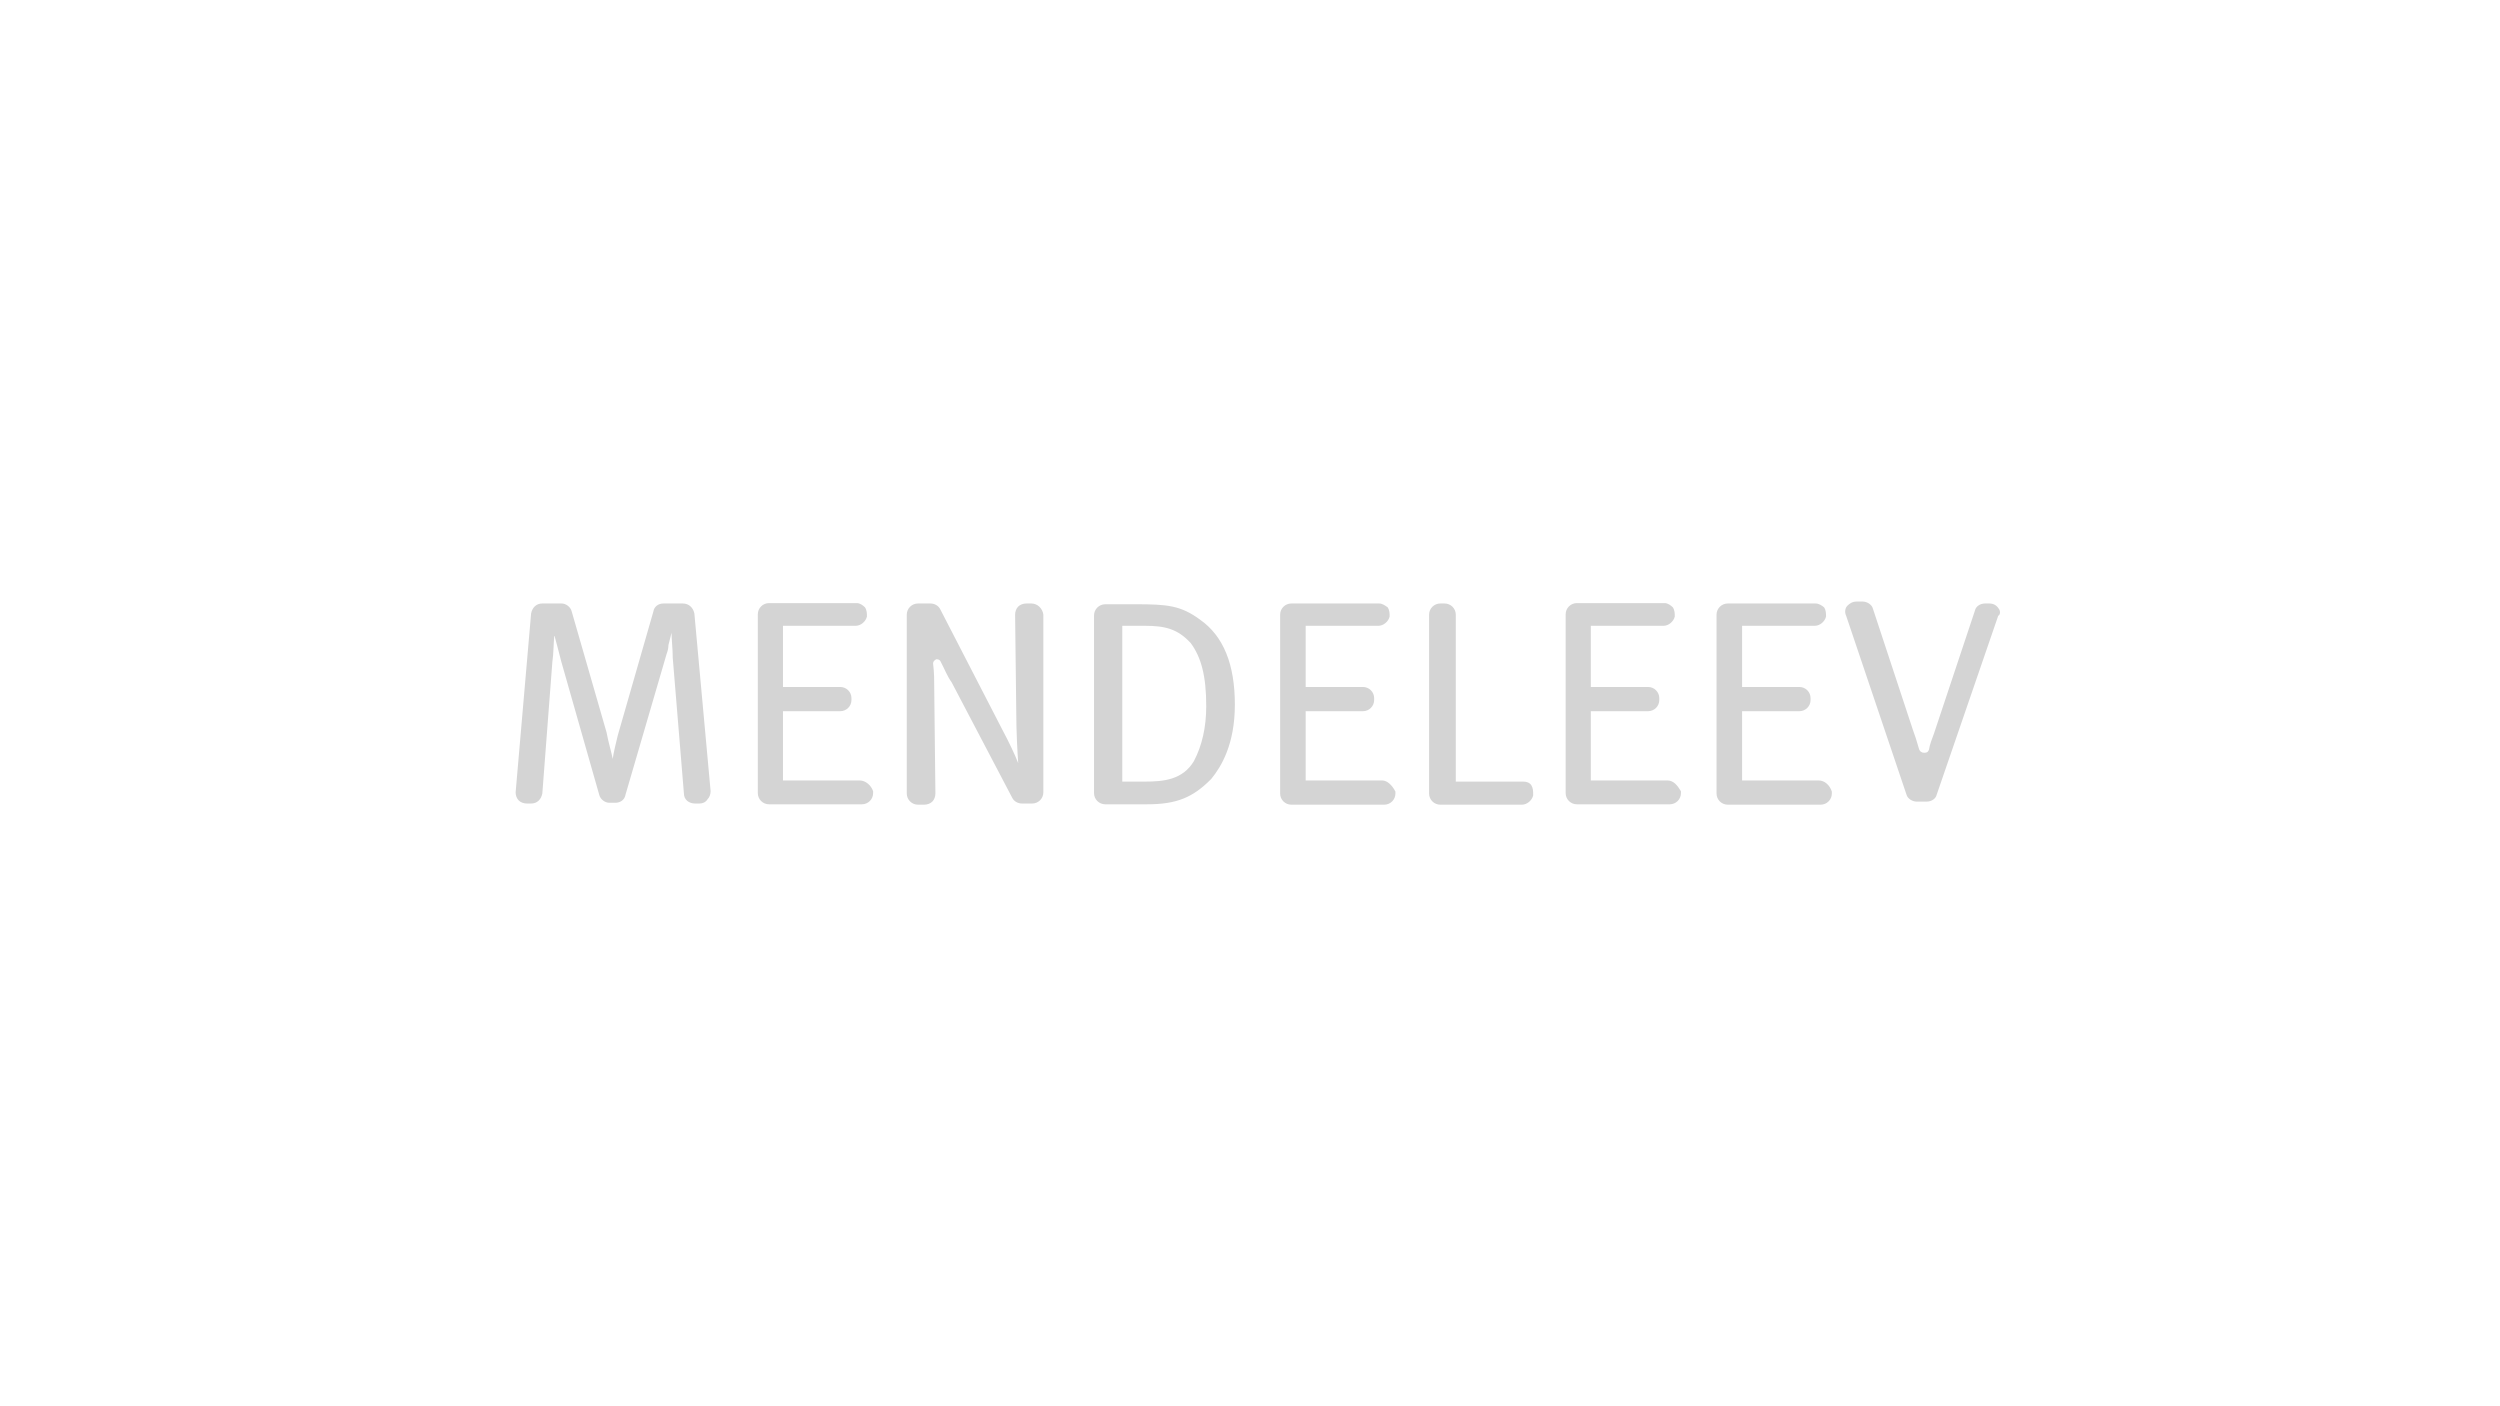 <?xml version="1.0" encoding="UTF-8"?> <svg xmlns="http://www.w3.org/2000/svg" width="320" height="180" viewBox="0 0 320 180" fill="none"><path d="M132.014 77.246H131.37C130.974 77.246 130.577 77.394 130.33 77.64C130.082 77.886 129.934 78.28 129.934 78.674L130.082 91.182C130.082 93.644 130.231 96.254 130.33 97.682C129.934 96.648 129.141 94.974 128.349 93.496L120.376 78.034C120.128 77.492 119.583 77.246 119.088 77.246H117.503C116.711 77.246 116.067 77.886 116.067 78.674V101.572C116.067 102.36 116.711 103 117.503 103H118.296C118.692 103 119.088 102.852 119.336 102.606C119.583 102.36 119.732 101.966 119.732 101.572L119.583 88.178C119.583 87.144 119.583 86.11 119.435 84.928C119.435 84.682 119.583 84.534 119.831 84.386C119.98 84.386 120.227 84.386 120.376 84.633C120.921 85.667 121.267 86.602 121.812 87.341L129.537 102.064C129.785 102.606 130.33 102.852 130.825 102.852H132.113C132.905 102.852 133.549 102.212 133.549 101.424V78.674C133.45 77.886 132.806 77.246 132.014 77.246ZM110.026 99.898H100.22V91.034H107.549C108.342 91.034 108.986 90.394 108.986 89.606V89.36C108.986 88.572 108.342 87.932 107.549 87.932H100.22V80.102H109.53C110.174 80.102 110.818 79.561 110.967 78.921C110.967 78.526 110.967 78.133 110.719 77.739C110.471 77.492 110.075 77.197 109.679 77.197H98.437C97.645 77.197 97.001 77.837 97.001 78.625V101.523C97.001 102.311 97.645 102.951 98.437 102.951H110.323C111.115 102.951 111.759 102.311 111.759 101.523V101.277C111.511 100.538 110.818 99.898 110.026 99.898ZM87.394 77.246H84.918C84.274 77.246 83.729 77.64 83.63 78.28L79.074 94.136C78.826 95.171 78.529 96.352 78.43 97.14C78.282 96.352 77.885 95.072 77.638 93.742L73.181 78.28C73.032 77.64 72.388 77.246 71.893 77.246H69.417C68.625 77.246 68.129 77.788 67.981 78.526L66 101.424C66 101.818 66.149 102.212 66.396 102.458C66.644 102.705 67.04 102.852 67.436 102.852H67.981C68.773 102.852 69.269 102.311 69.417 101.572L70.705 84.682C70.853 83.796 70.853 82.318 70.952 81.284C71.2 82.171 71.497 83.352 71.844 84.682L76.697 101.72C76.845 102.36 77.489 102.754 77.984 102.754H78.777C79.421 102.754 79.965 102.36 80.064 101.72L85.314 83.746C85.462 83.352 85.561 82.958 85.561 82.564L85.958 80.989C85.958 81.875 86.106 83.057 86.106 83.992V84.14L87.542 101.572C87.542 102.36 88.186 102.852 88.978 102.852H89.523C89.919 102.852 90.316 102.705 90.563 102.311C90.811 102.064 90.959 101.67 90.959 101.277L88.879 78.526C88.731 77.788 88.186 77.246 87.394 77.246ZM153.605 79.314C151.129 77.492 149.396 77.345 145.385 77.345H141.472C140.68 77.345 140.036 77.985 140.036 78.773V101.523C140.036 102.311 140.68 102.951 141.472 102.951H146.821C150.634 102.951 152.714 102.064 155.042 99.701C156.329 98.125 158.062 95.269 158.062 90.197C158.062 85.076 156.626 81.432 153.605 79.314ZM154.398 90.394C154.398 93.102 153.853 95.466 152.813 97.436C151.377 99.799 149 100.045 146.524 100.045H143.651V80.102H146.524C149.148 80.102 150.733 80.496 152.417 82.318C153.754 84.14 154.398 86.504 154.398 90.394ZM213.429 99.898H203.623V91.034H210.953C211.745 91.034 212.389 90.394 212.389 89.606V89.36C212.389 88.572 211.745 87.932 210.953 87.932H203.623V80.102H212.934C213.577 80.102 214.221 79.561 214.37 78.921C214.37 78.526 214.37 78.133 214.122 77.739C213.874 77.492 213.478 77.197 213.082 77.197H201.84C201.048 77.197 200.404 77.837 200.404 78.625V101.523C200.404 102.311 201.048 102.951 201.84 102.951H213.726C214.518 102.951 215.162 102.311 215.162 101.523V101.277C214.716 100.538 214.221 99.898 213.429 99.898ZM232.792 99.898H222.987V91.034H230.316C231.108 91.034 231.752 90.394 231.752 89.606V89.36C231.752 88.572 231.108 87.932 230.316 87.932H222.987V80.102H232.297C232.941 80.102 233.584 79.561 233.733 78.921C233.733 78.526 233.733 78.133 233.485 77.739C233.188 77.492 232.792 77.246 232.396 77.246H221.154C220.362 77.246 219.718 77.886 219.718 78.674V101.572C219.718 102.36 220.362 103 221.154 103H233.04C233.832 103 234.476 102.36 234.476 101.572V101.326C234.228 100.538 233.584 99.898 232.792 99.898ZM255.82 77.886C255.572 77.492 255.176 77.246 254.632 77.246H254.087C253.443 77.246 252.898 77.64 252.799 78.133L247.55 93.89C247.302 94.53 247.005 95.318 246.906 95.958C246.757 96.352 246.51 96.352 246.262 96.352C246.015 96.352 245.717 96.204 245.618 95.811C245.371 94.924 245.074 93.989 244.826 93.349L239.725 77.886C239.577 77.345 238.933 77 238.438 77H237.645C237.101 77 236.754 77.246 236.457 77.542C236.209 77.788 236.061 78.329 236.308 78.822L244.034 101.72C244.182 102.261 244.826 102.606 245.321 102.606H246.609C247.253 102.606 247.797 102.212 247.896 101.72L255.771 78.822C256.068 78.674 256.068 78.182 255.82 77.886ZM194.957 100.045H186.34V78.674C186.34 77.886 185.696 77.246 184.904 77.246H184.359C183.567 77.246 182.923 77.886 182.923 78.674V101.572C182.923 102.36 183.567 103 184.359 103H194.808C195.452 103 196.096 102.458 196.244 101.818V101.67C196.244 101.277 196.244 100.883 195.997 100.489C195.749 100.144 195.353 100.045 194.957 100.045ZM176.931 99.898H167.125V91.034H174.454C175.247 91.034 175.891 90.394 175.891 89.606V89.36C175.891 88.572 175.247 87.932 174.454 87.932H167.125V80.102H176.435C177.079 80.102 177.723 79.561 177.872 78.921C177.872 78.526 177.872 78.133 177.624 77.739C177.277 77.492 176.931 77.246 176.534 77.246H165.293C164.5 77.246 163.857 77.886 163.857 78.674V101.572C163.857 102.36 164.5 103 165.293 103H177.178C177.971 103 178.614 102.36 178.614 101.572V101.326C178.218 100.538 177.574 99.898 176.931 99.898Z" fill="#D4D4D4"></path></svg> 